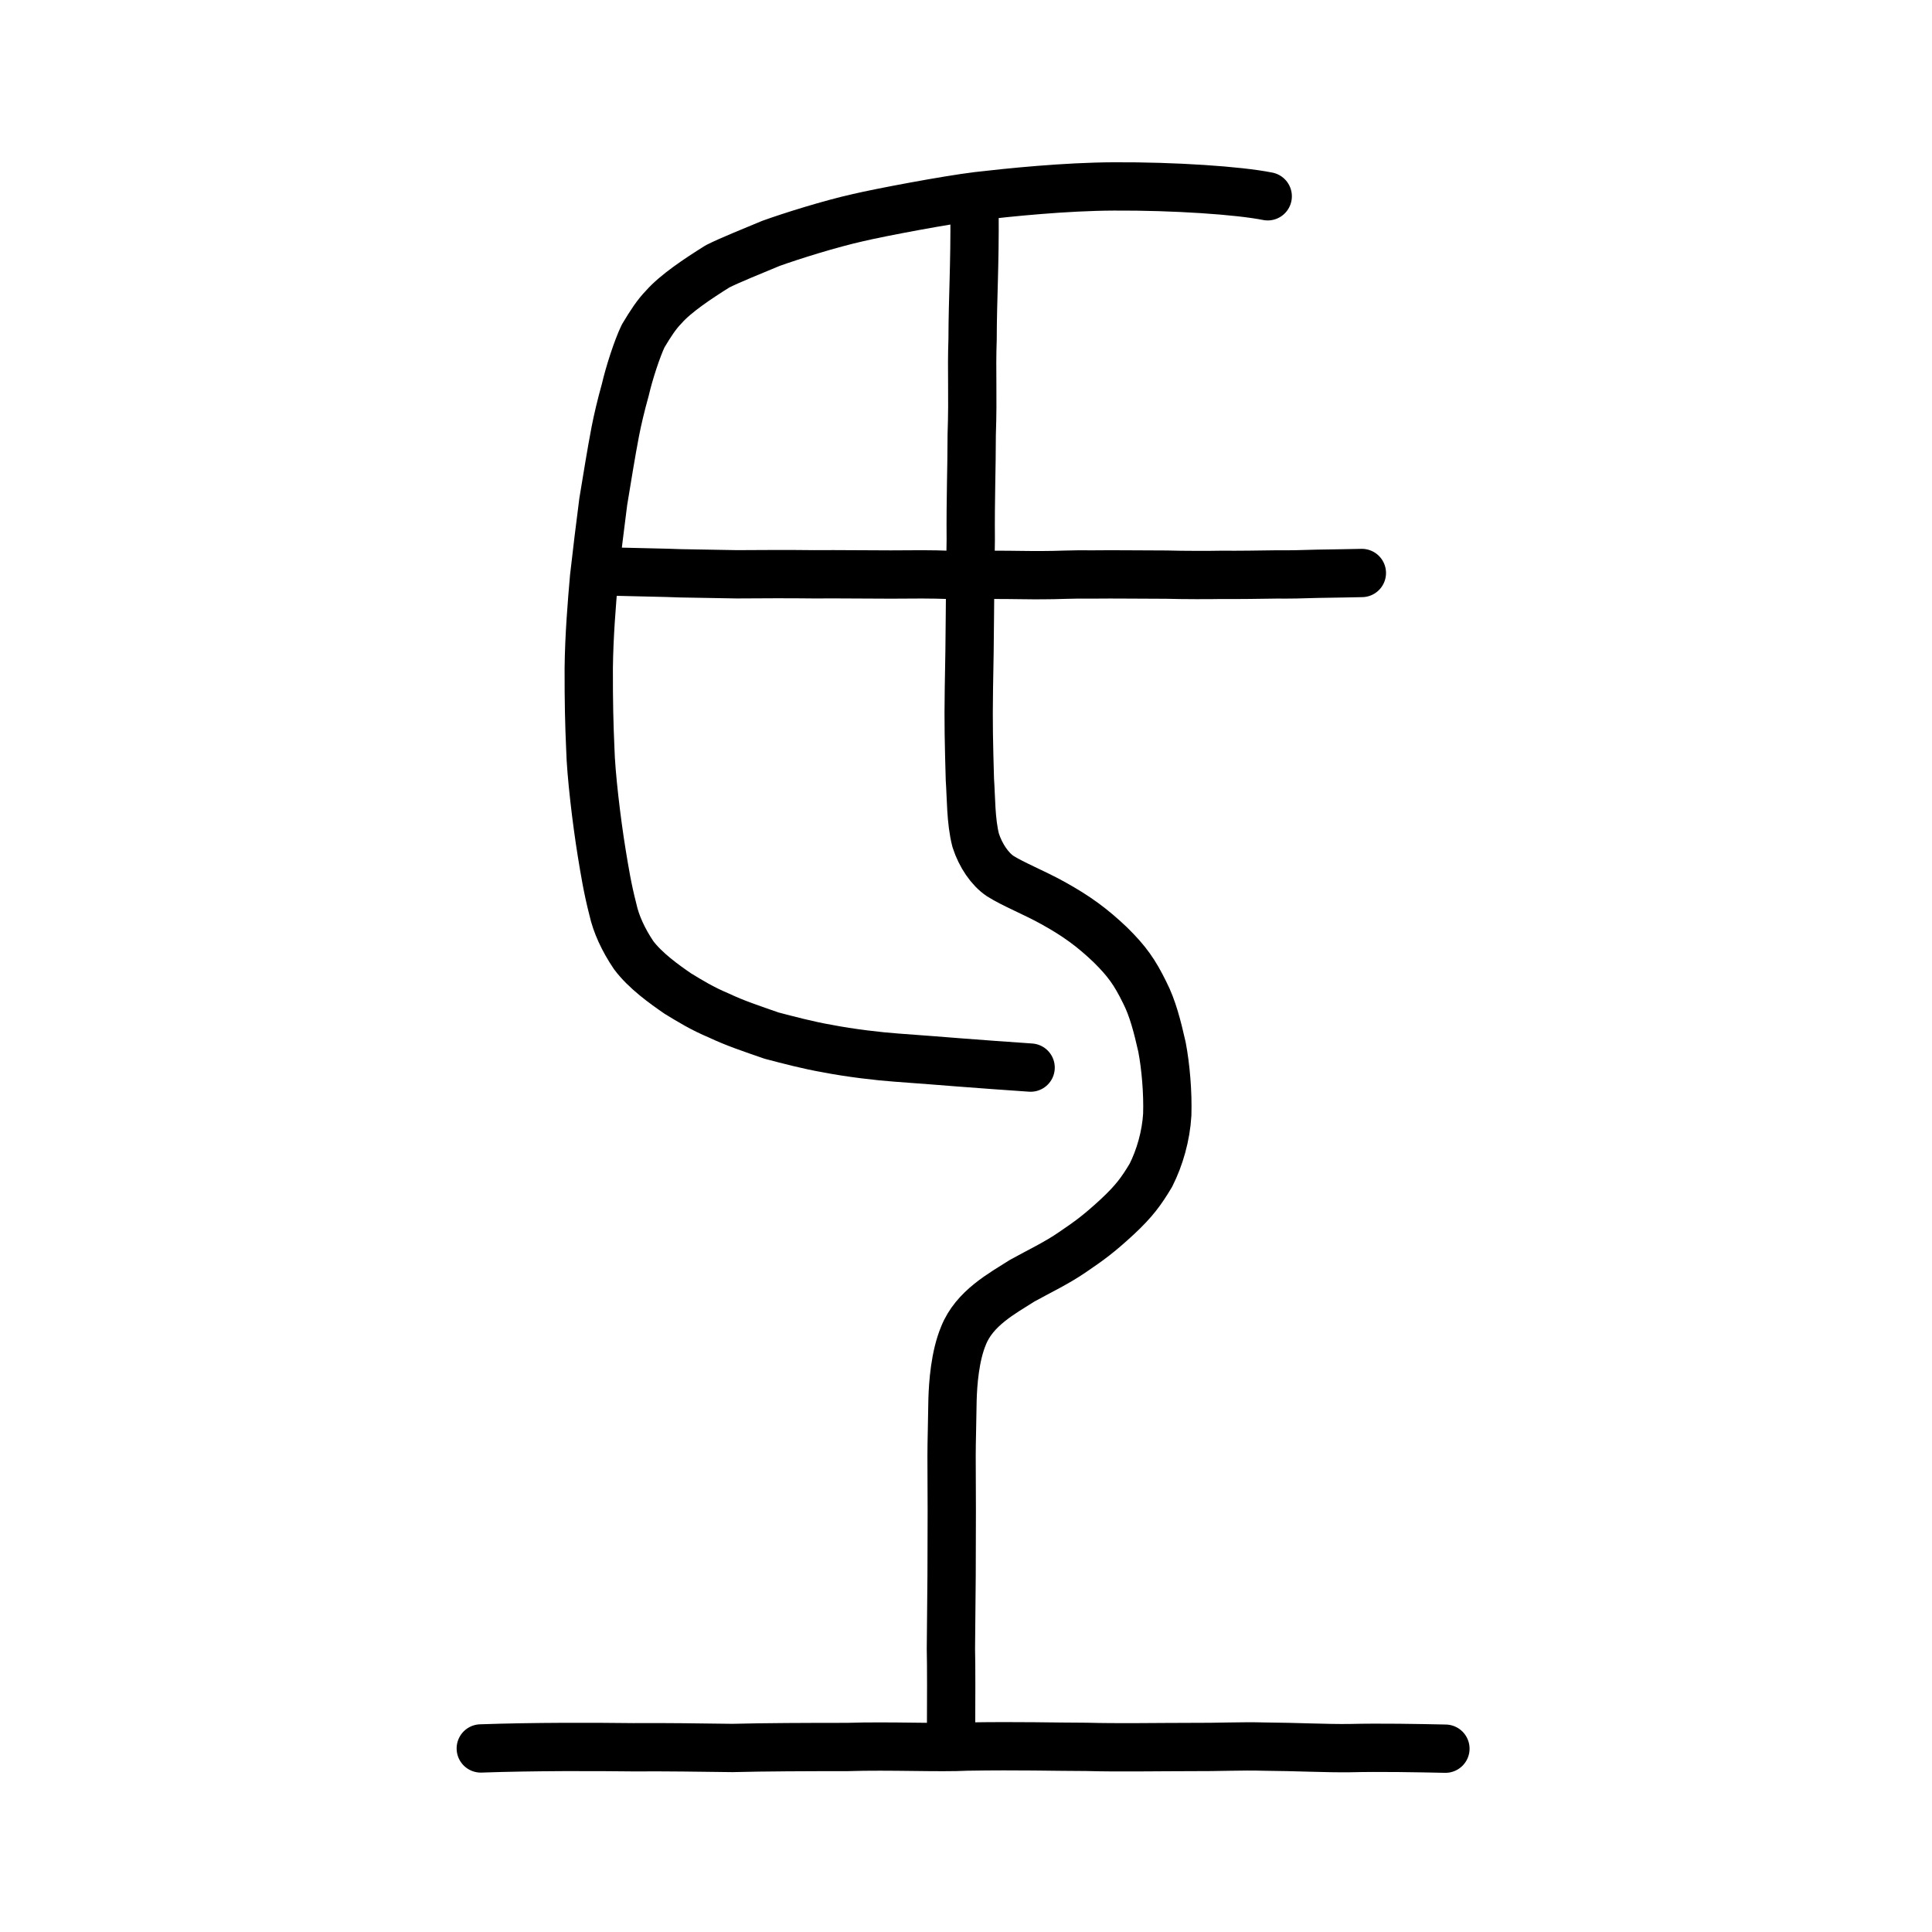 <?xml version="1.0" encoding="UTF-8" standalone="no"?>
<!-- Created with Inkscape (http://www.inkscape.org/) -->

<svg
   xmlns:dc="http://purl.org/dc/elements/1.1/"
   xmlns:cc="http://creativecommons.org/ns#"
   xmlns:rdf="http://www.w3.org/1999/02/22-rdf-syntax-ns#"
   xmlns:svg="http://www.w3.org/2000/svg"
   xmlns="http://www.w3.org/2000/svg"
   xmlns:sodipodi="http://sodipodi.sourceforge.net/DTD/sodipodi-0.dtd"
   xmlns:inkscape="http://www.inkscape.org/namespaces/inkscape"
   width="200px"
   height="200px"
   viewBox="0 0 200 200"
   version="1.1"
   id="SVGRoot"
   inkscape:version="0.92.3 (2405546, 2018-03-11)"
   sodipodi:docname="6c10ss.svg">
  <sodipodi:namedview
     id="base"
     pagecolor="#ffffff"
     bordercolor="#666666"
     borderopacity="1.0"
     inkscape:pageopacity="0.0"
     inkscape:pageshadow="2"
     inkscape:zoom="2.348724"
     inkscape:cx="190.47421"
     inkscape:cy="122.11878"
     inkscape:document-units="px"
     inkscape:current-layer="layer1"
     showgrid="true"
     inkscape:window-width="1269"
     inkscape:window-height="822"
     inkscape:window-x="227"
     inkscape:window-y="73"
     inkscape:window-maximized="0"
     inkscape:snap-global="false">
    <inkscape:grid
       type="xygrid"
       id="grid4562" />
  </sodipodi:namedview>
  <defs
     id="defs4546" />
  <g
     id="layer1"
     inkscape:groupmode="layer"
     inkscape:label="レイヤー 1">
    <path
       style="fill:none;stroke:#000000;stroke-width:5;stroke-linecap:round;stroke-linejoin:round;stroke-miterlimit:4;stroke-dasharray:none;stroke-opacity:1"
       d="m 49.77,180.998 c 5.509,-0.193 11.762,-0.171 15.81,-0.122 3.413,-0.024 6.825,0.03 10.237,0.073 3.338,-0.086 7.729,-0.101 11.899,-0.101 4.403,-0.142 9.52,0.107 12.424,-0.045 5.501,-0.087 8.721,0.025 12.355,0.032 3.184,0.092 7.571,0.014 10.755,0.014 2.865,0.02 5.234,-0.111 7.638,-0.041 3.286,0.022 6.442,0.19 8.84,0.156 3.127,-0.077 7.029,-0.003 9.901,0.058"
       id="path4568"
       inkscape:connector-curvature="0"
       sodipodi:nodetypes="cccccccccc" />
    <path
       style="opacity:1;vector-effect:none;fill:none;fill-opacity:1;stroke:#000000;stroke-width:5;stroke-linecap:round;stroke-linejoin:round;stroke-miterlimit:4;stroke-dasharray:none;stroke-dashoffset:0;stroke-opacity:1"
       d="m 131.234,20.32 c -2.987,-0.6 -9.677,-1.056 -15.926,-1.021 -5.054,0.02 -10.85,0.621 -14.109,0.998 -3.2,0.389 -10.164,1.708 -12.358,2.229 -2.847,0.631 -6.912,1.903 -9.051,2.674 -1.79,0.75 -4.253,1.734 -5.513,2.375 -2.055,1.287 -4.335,2.807 -5.556,4.195 -0.76,0.779 -1.352,1.692 -2.142,3.01 -0.628,1.306 -1.462,3.888 -1.846,5.565 -0.44,1.566 -0.814,3.154 -1.041,4.337 -0.457,2.397 -0.786,4.501 -1.245,7.265 -0.302,2.298 -0.675,5.39 -0.95,7.827 -0.235,2.67 -0.515,6.088 -0.55,9.4 -0.008,3.514 0.047,5.769 0.161,8.321 0.066,2.628 0.641,7.479 1.187,10.84 0.301,1.813 0.577,3.587 1.153,5.822 0.326,1.499 1.09,3.154 2.14,4.709 1.207,1.625 3.2,3.039 4.59,3.994 1.301,0.788 2.481,1.528 4.239,2.266 1.689,0.797 3.312,1.338 5.468,2.083 1.623,0.427 3.832,1.01 5.755,1.338 2.405,0.468 5.351,0.808 7.154,0.936 2.408,0.175 5.045,0.379 6.551,0.501 1.721,0.139 5.251,0.389 7.344,0.533"
       id="path814"
       inkscape:connector-curvature="0"
       sodipodi:nodetypes="cccccccccccccccccccccccc" />
    <path
       style="opacity:1;vector-effect:none;fill:none;fill-opacity:1;stroke:#000000;stroke-width:5;stroke-linecap:round;stroke-linejoin:round;stroke-miterlimit:4;stroke-dasharray:none;stroke-dashoffset:0;stroke-opacity:1"
       d="m 100.883,21.872 c 0.042,5.725 -0.189,8.839 -0.201,13.225 -0.122,3.474 0.056,5.648 -0.091,9.91 -0.002,3.542 -0.133,6.464 -0.099,10.862 -0.097,5.394 -0.074,10.175 -0.193,15.426 -0.057,3.664 -0.003,5.608 0.103,9.413 0.134,1.851 0.083,4.278 0.602,6.288 0.511,1.587 1.474,2.978 2.524,3.686 1.317,0.841 3.536,1.724 5.444,2.782 2.521,1.391 4.121,2.587 5.958,4.331 1.745,1.721 2.538,2.851 3.566,4.945 0.824,1.612 1.308,3.502 1.792,5.643 0.386,2.003 0.618,4.722 0.546,6.998 -0.125,2.189 -0.776,4.47 -1.701,6.292 -0.97,1.615 -1.692,2.631 -3.462,4.283 -1.962,1.808 -2.898,2.476 -4.624,3.65 -1.653,1.145 -3.502,2.013 -5.247,2.98 -2.051,1.312 -4.93,2.829 -6.062,5.69 -0.879,2.101 -1.088,4.94 -1.135,6.644 -0.019,1.869 -0.1,4.42 -0.097,5.793 0.025,2.598 0.028,8.26 0.002,12.384 -0.024,2.319 -0.048,4.719 -0.071,7.613 0.046,1.717 0.029,5.599 0.017,8.359"
       id="path816"
       inkscape:connector-curvature="0"
       sodipodi:nodetypes="ccccccccccccccccccccccc" />
    <path
       style="fill:none;stroke:#000000;stroke-width:5;stroke-linecap:round;stroke-linejoin:round;stroke-miterlimit:4;stroke-dasharray:none;stroke-opacity:1"
       d="m 63.811,59.178 c 2.276,0.066 5.083,0.104 6.608,0.17 1.676,0.032 4.34,0.074 5.849,0.103 2.629,-0.019 5.418,-0.032 8.047,0.001 2.784,-0.022 4.717,0.022 7.929,0.022 2.337,-0.02 4.191,-0.037 6.101,0.041 1.972,0.022 2.828,-0.042 4.39,-0.011 2.359,0.003 4.192,0.054 5.222,0.035 1.422,0.008 3,-0.105 5.224,-0.07 2.222,-0.029 4.764,0.016 7.572,0.016 1.709,0.05 4.599,0.049 5.672,0.023 1.894,0.017 3.9,-0.018 5.747,-0.044 1.227,0.016 2.653,-0.014 4.213,-0.067 1.354,-0.011 3.773,-0.07 4.595,-0.081"
       id="path4568-7"
       inkscape:connector-curvature="0"
       sodipodi:nodetypes="cccccccccccccc" />
  </g>
</svg>
